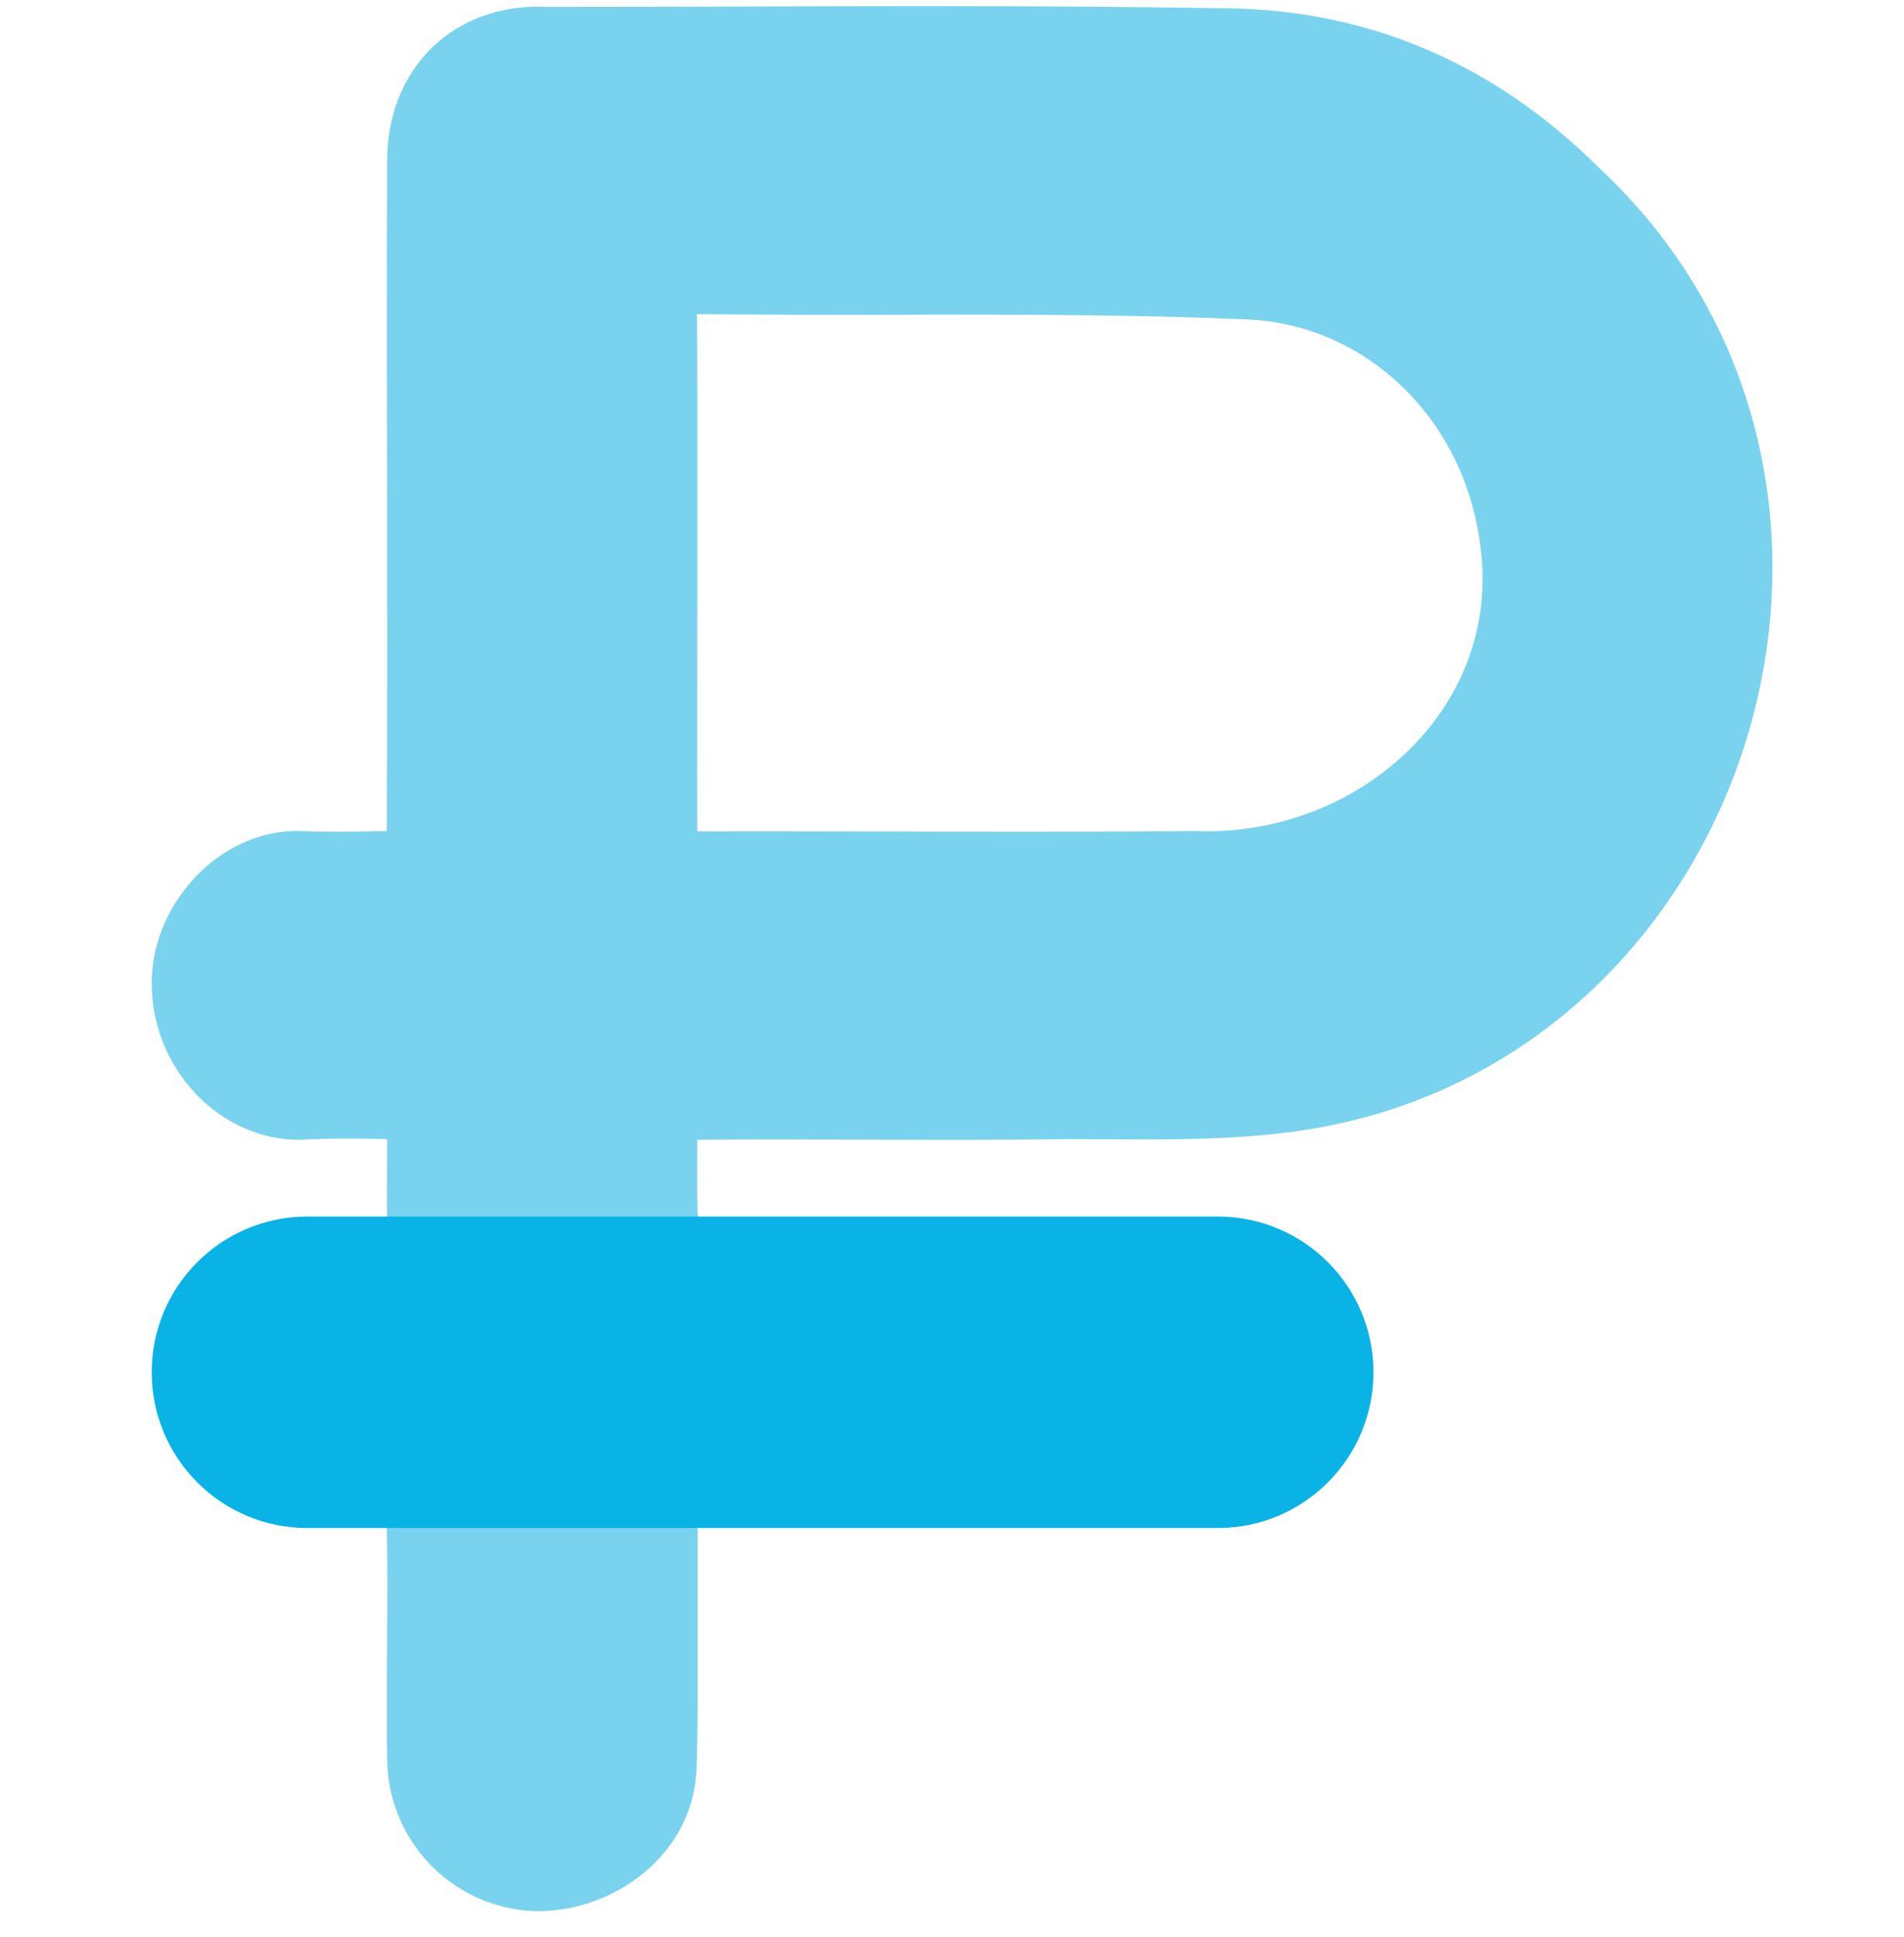 <svg width="60" height="61" viewBox="0 0 60 61" fill="none" xmlns="http://www.w3.org/2000/svg">
<path d="M16.829 60.193C14.228 60.088 12.189 57.943 12.2 55.342C12.165 52.94 12.236 50.432 12.189 48.006L12.2 39.879L12.189 38.303C12.2 38.303 12.2 38.303 12.2 38.303C12.189 38.303 12.2 36.685 12.2 35.877C11.286 35.853 10.29 35.853 9.423 35.9C6.927 35.9 4.806 33.674 4.782 31.037C4.724 28.553 6.88 26.115 9.446 26.174C10.337 26.209 11.31 26.197 12.189 26.174C12.224 19.354 12.177 11.982 12.2 5.197C12.142 2.115 14.357 0.088 17.193 0.217H18.095C21.763 0.217 25.431 0.193 29.099 0.193C32.966 0.193 35.954 0.217 38.779 0.264C43.185 0.346 47.075 2.01 50.333 5.232C61.173 15.264 55.079 33.943 40.489 35.678C38.193 35.959 35.825 35.877 33.575 35.877C30.247 35.935 25.36 35.865 21.974 35.9C21.974 36.697 21.962 37.506 21.985 38.303L22.021 38.315C22.161 38.338 21.845 38.303 21.985 38.303L22.021 38.315C21.985 38.303 21.985 42.243 21.985 42.243V43.003V48.018V52.893C21.985 53.818 21.985 54.768 21.95 55.705C21.845 58.471 19.29 60.193 16.982 60.193H16.829ZM22.056 26.186C26.568 26.174 33.212 26.221 37.654 26.174C42.763 26.385 47.322 22.342 46.654 17.244C46.185 13.236 43.079 10.213 39.282 10.06C35.978 9.92 32.603 9.908 29.439 9.908C27.4 9.932 23.966 9.908 21.962 9.896C21.997 11.584 21.962 24.217 21.974 26.186H22.056Z" fill="#7AD3EE"/>
<path d="M32.387 48.127H23.147H9.686C6.977 48.127 4.781 45.931 4.781 43.221C4.781 40.513 6.977 38.316 9.686 38.316H23.147L32.387 38.317L38.376 38.316C41.085 38.316 43.281 40.513 43.281 43.221C43.281 45.931 41.085 48.127 38.376 48.127H32.387Z" fill="#09B3E6"/>
</svg>

